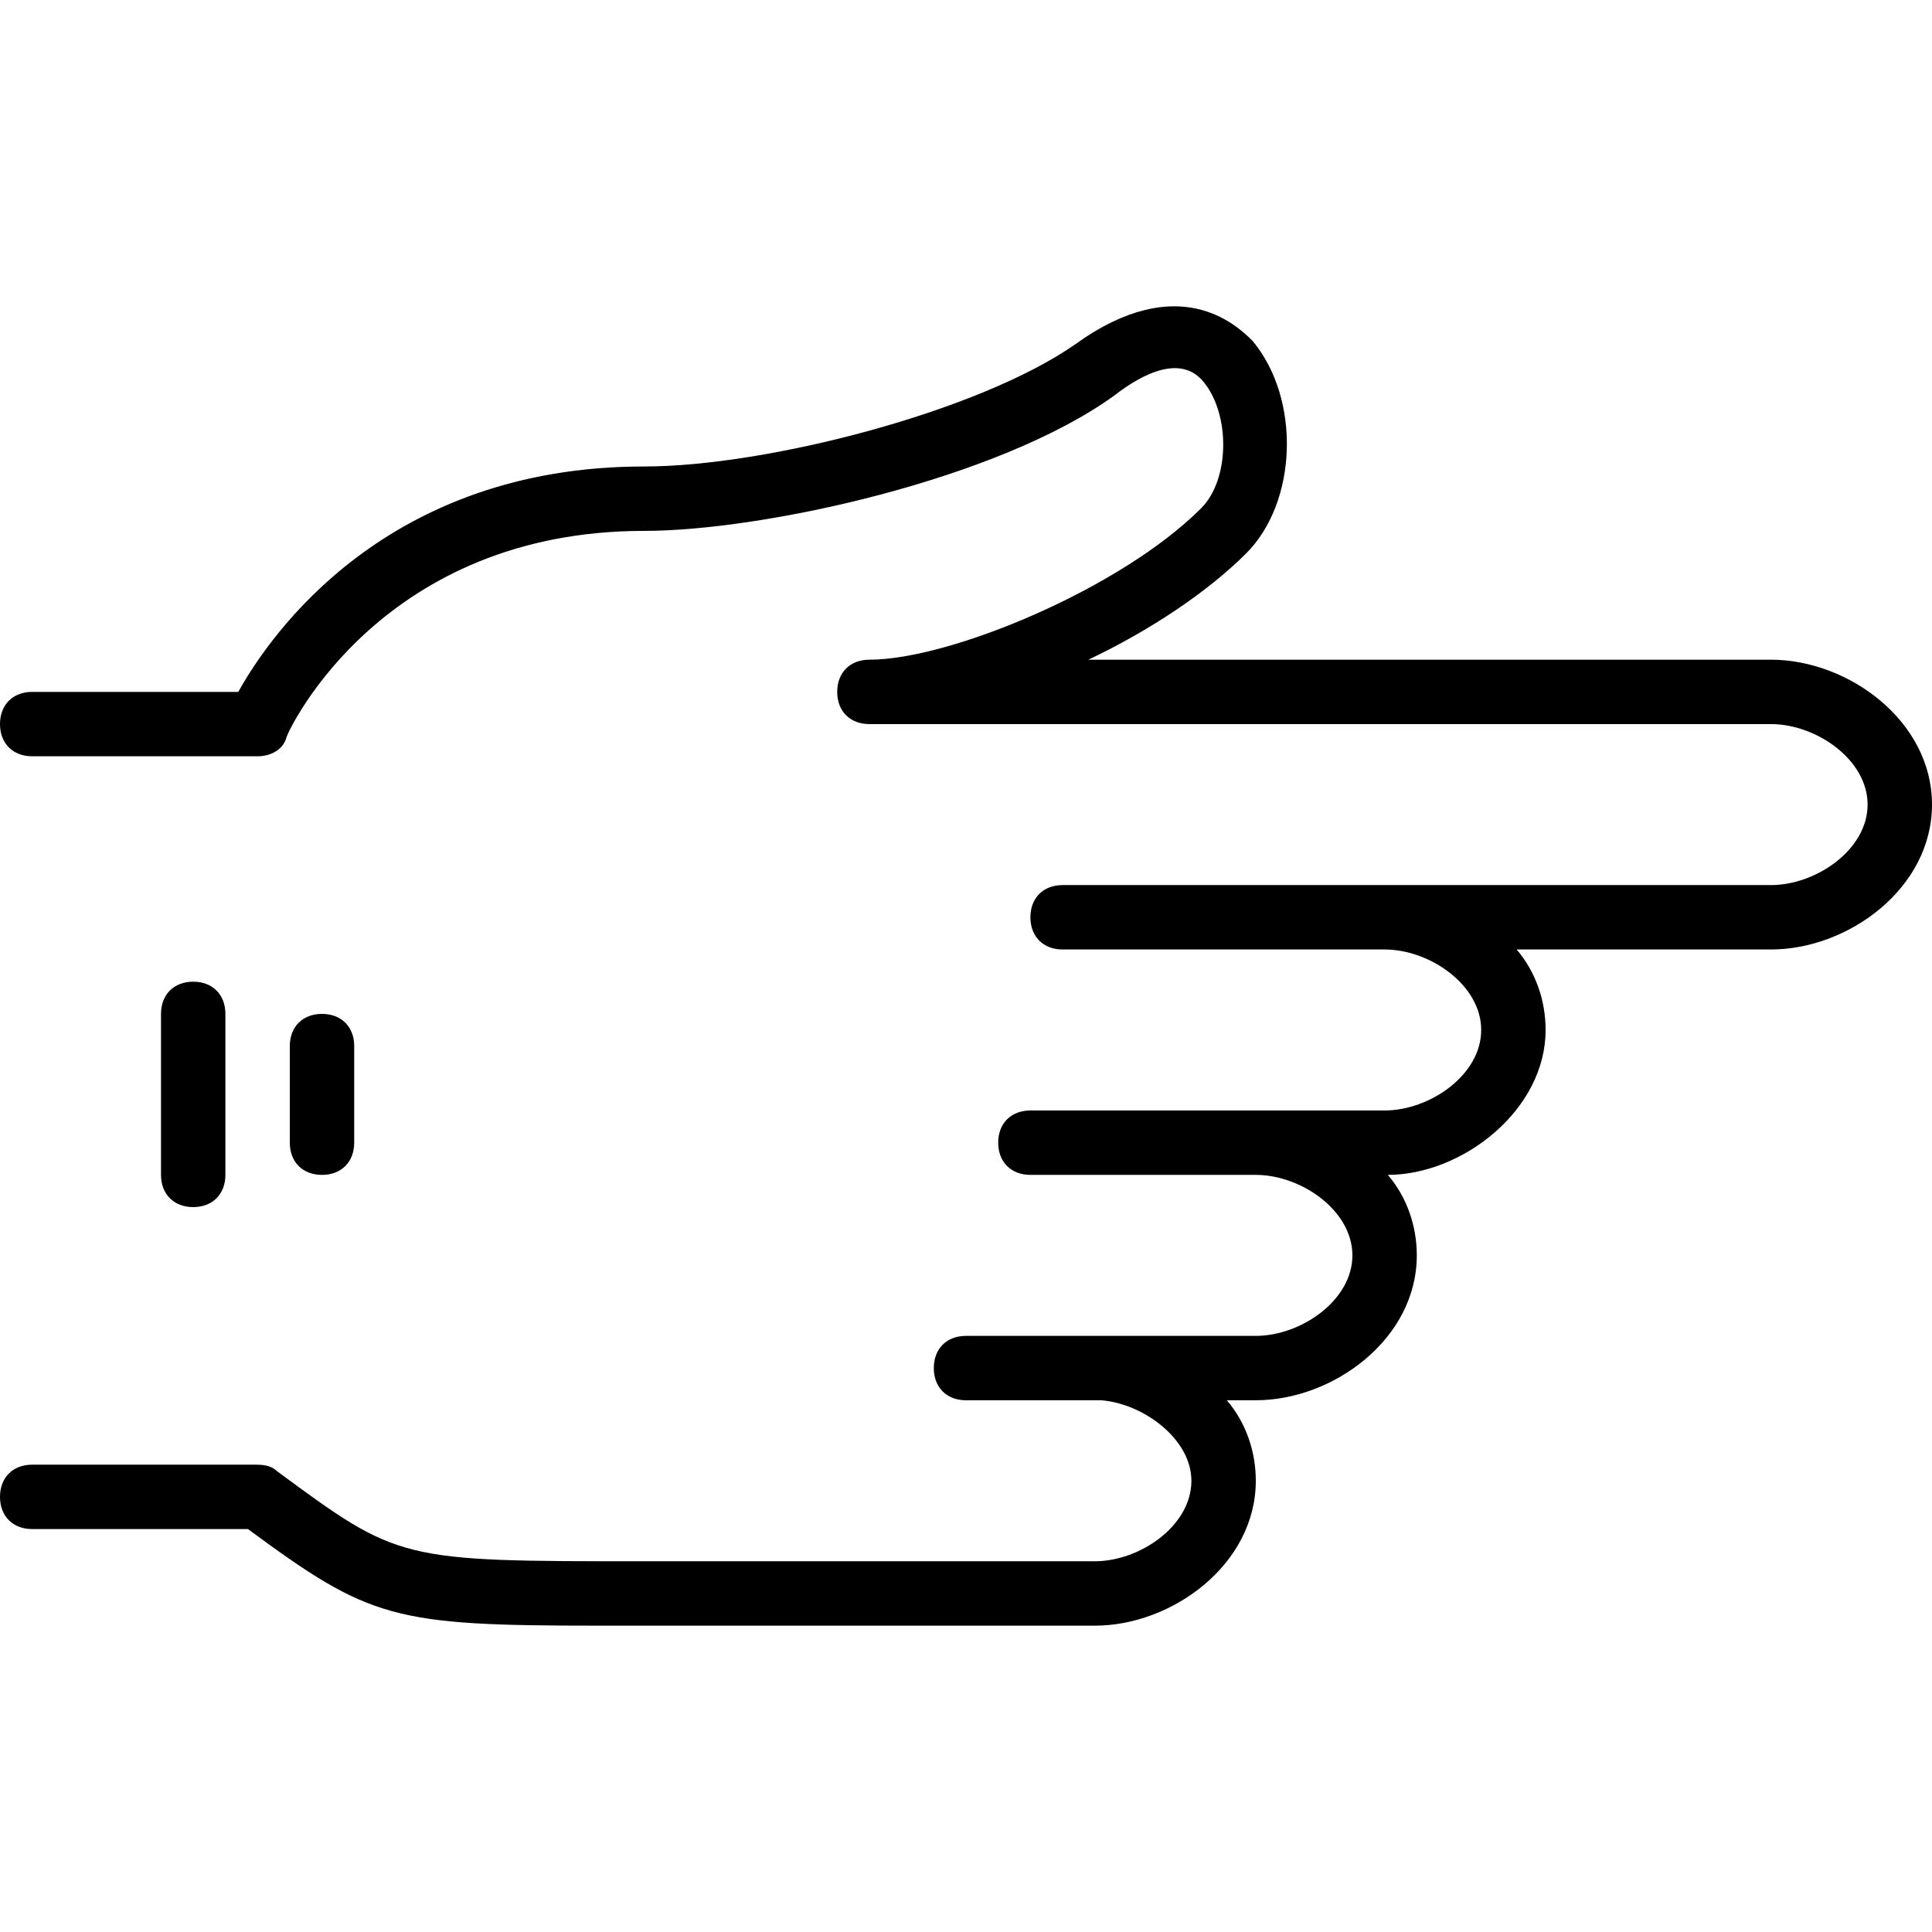 <?xml version="1.0" encoding="iso-8859-1"?>
<!-- Generator: Adobe Illustrator 19.0.0, SVG Export Plug-In . SVG Version: 6.00 Build 0)  -->
<svg version="1.1" id="Layer_1" xmlns="http://www.w3.org/2000/svg" xmlns:xlink="http://www.w3.org/1999/xlink" x="0px" y="0px"
	 viewBox="0 0 512 512" style="enable-background:new 0 0 512 512;" xml:space="preserve">
<g transform="translate(1)">
	<g>
		<g>
			<path d="M468.333,174.825H287.427c16.213-7.68,31.573-17.92,41.813-28.16c13.653-13.653,14.507-40.96,1.707-56.32
				c-4.267-4.267-19.627-18.773-46.933,0.853c-25.6,17.92-81.92,32.427-114.347,32.427c-68.267,0-98.987,44.373-107.52,59.733H7.533
				c-5.12,0-8.533,3.413-8.533,8.533s3.413,8.533,8.533,8.533h59.733c3.413,0,6.827-1.707,7.68-5.12
				c0.853-2.56,25.6-54.613,94.72-54.613c31.573,0,93.867-13.653,124.587-35.84c7.68-5.973,17.92-11.093,23.893-3.413
				c6.827,8.533,6.827,25.6-0.853,33.28c-21.333,21.333-66.56,40.107-87.893,40.107c-5.12,0-8.533,3.413-8.533,8.533
				s3.413,8.533,8.533,8.533h238.933c11.947,0,25.6,9.387,25.6,21.333s-13.653,21.333-25.6,21.333H280.6
				c-5.12,0-8.533,3.413-8.533,8.533s3.413,8.533,8.533,8.533h85.333c11.947,0,25.6,9.387,25.6,21.333s-13.653,21.333-25.6,21.333
				h-93.867c-5.12,0-8.533,3.413-8.533,8.533s3.413,8.533,8.533,8.533H331.8c11.947,0,25.6,9.387,25.6,21.333
				s-13.653,21.333-25.6,21.333h-40.96c-0.853,0-0.853,0-1.707,0H255c-5.12,0-8.533,3.413-8.533,8.533s3.413,8.533,8.533,8.533
				h35.84c11.093,0.853,23.893,10.24,23.893,21.333c0,11.947-13.653,21.333-25.6,21.333H169.667c-64.853,0-64.853,0-97.28-23.893
				c-1.707-1.707-4.267-1.707-5.973-1.707H7.533c-5.12,0-8.533,3.413-8.533,8.533s3.413,8.533,8.533,8.533h57.173
				c32.427,23.893,38.4,25.6,93.013,25.6c3.413,0,7.68,0,11.947,0h119.467c20.48,0,42.667-16.213,42.667-38.4
				c0-7.68-2.56-15.36-7.68-21.333h7.68c20.48,0,42.667-16.213,42.667-38.4c0-7.68-2.56-15.36-7.68-21.333
				c19.627,0,41.813-17.067,41.813-38.4c0-7.68-2.56-15.36-7.68-21.333h67.413c20.48,0,42.667-16.213,42.667-38.4
				C511,191.038,488.813,174.825,468.333,174.825z"/>
			<path d="M92.867,302.825v-25.6c0-5.12-3.413-8.533-8.533-8.533c-5.12,0-8.533,3.413-8.533,8.533v25.6
				c0,5.12,3.413,8.533,8.533,8.533C89.453,311.358,92.867,307.945,92.867,302.825z"/>
			<path d="M58.733,311.358v-42.667c0-5.12-3.413-8.533-8.533-8.533s-8.533,3.413-8.533,8.533v42.667
				c0,5.12,3.413,8.533,8.533,8.533S58.733,316.478,58.733,311.358z"/>
		</g>
	</g>
</g>
<g>
</g>
<g>
</g>
<g>
</g>
<g>
</g>
<g>
</g>
<g>
</g>
<g>
</g>
<g>
</g>
<g>
</g>
<g>
</g>
<g>
</g>
<g>
</g>
<g>
</g>
<g>
</g>
<g>
</g>
</svg>
